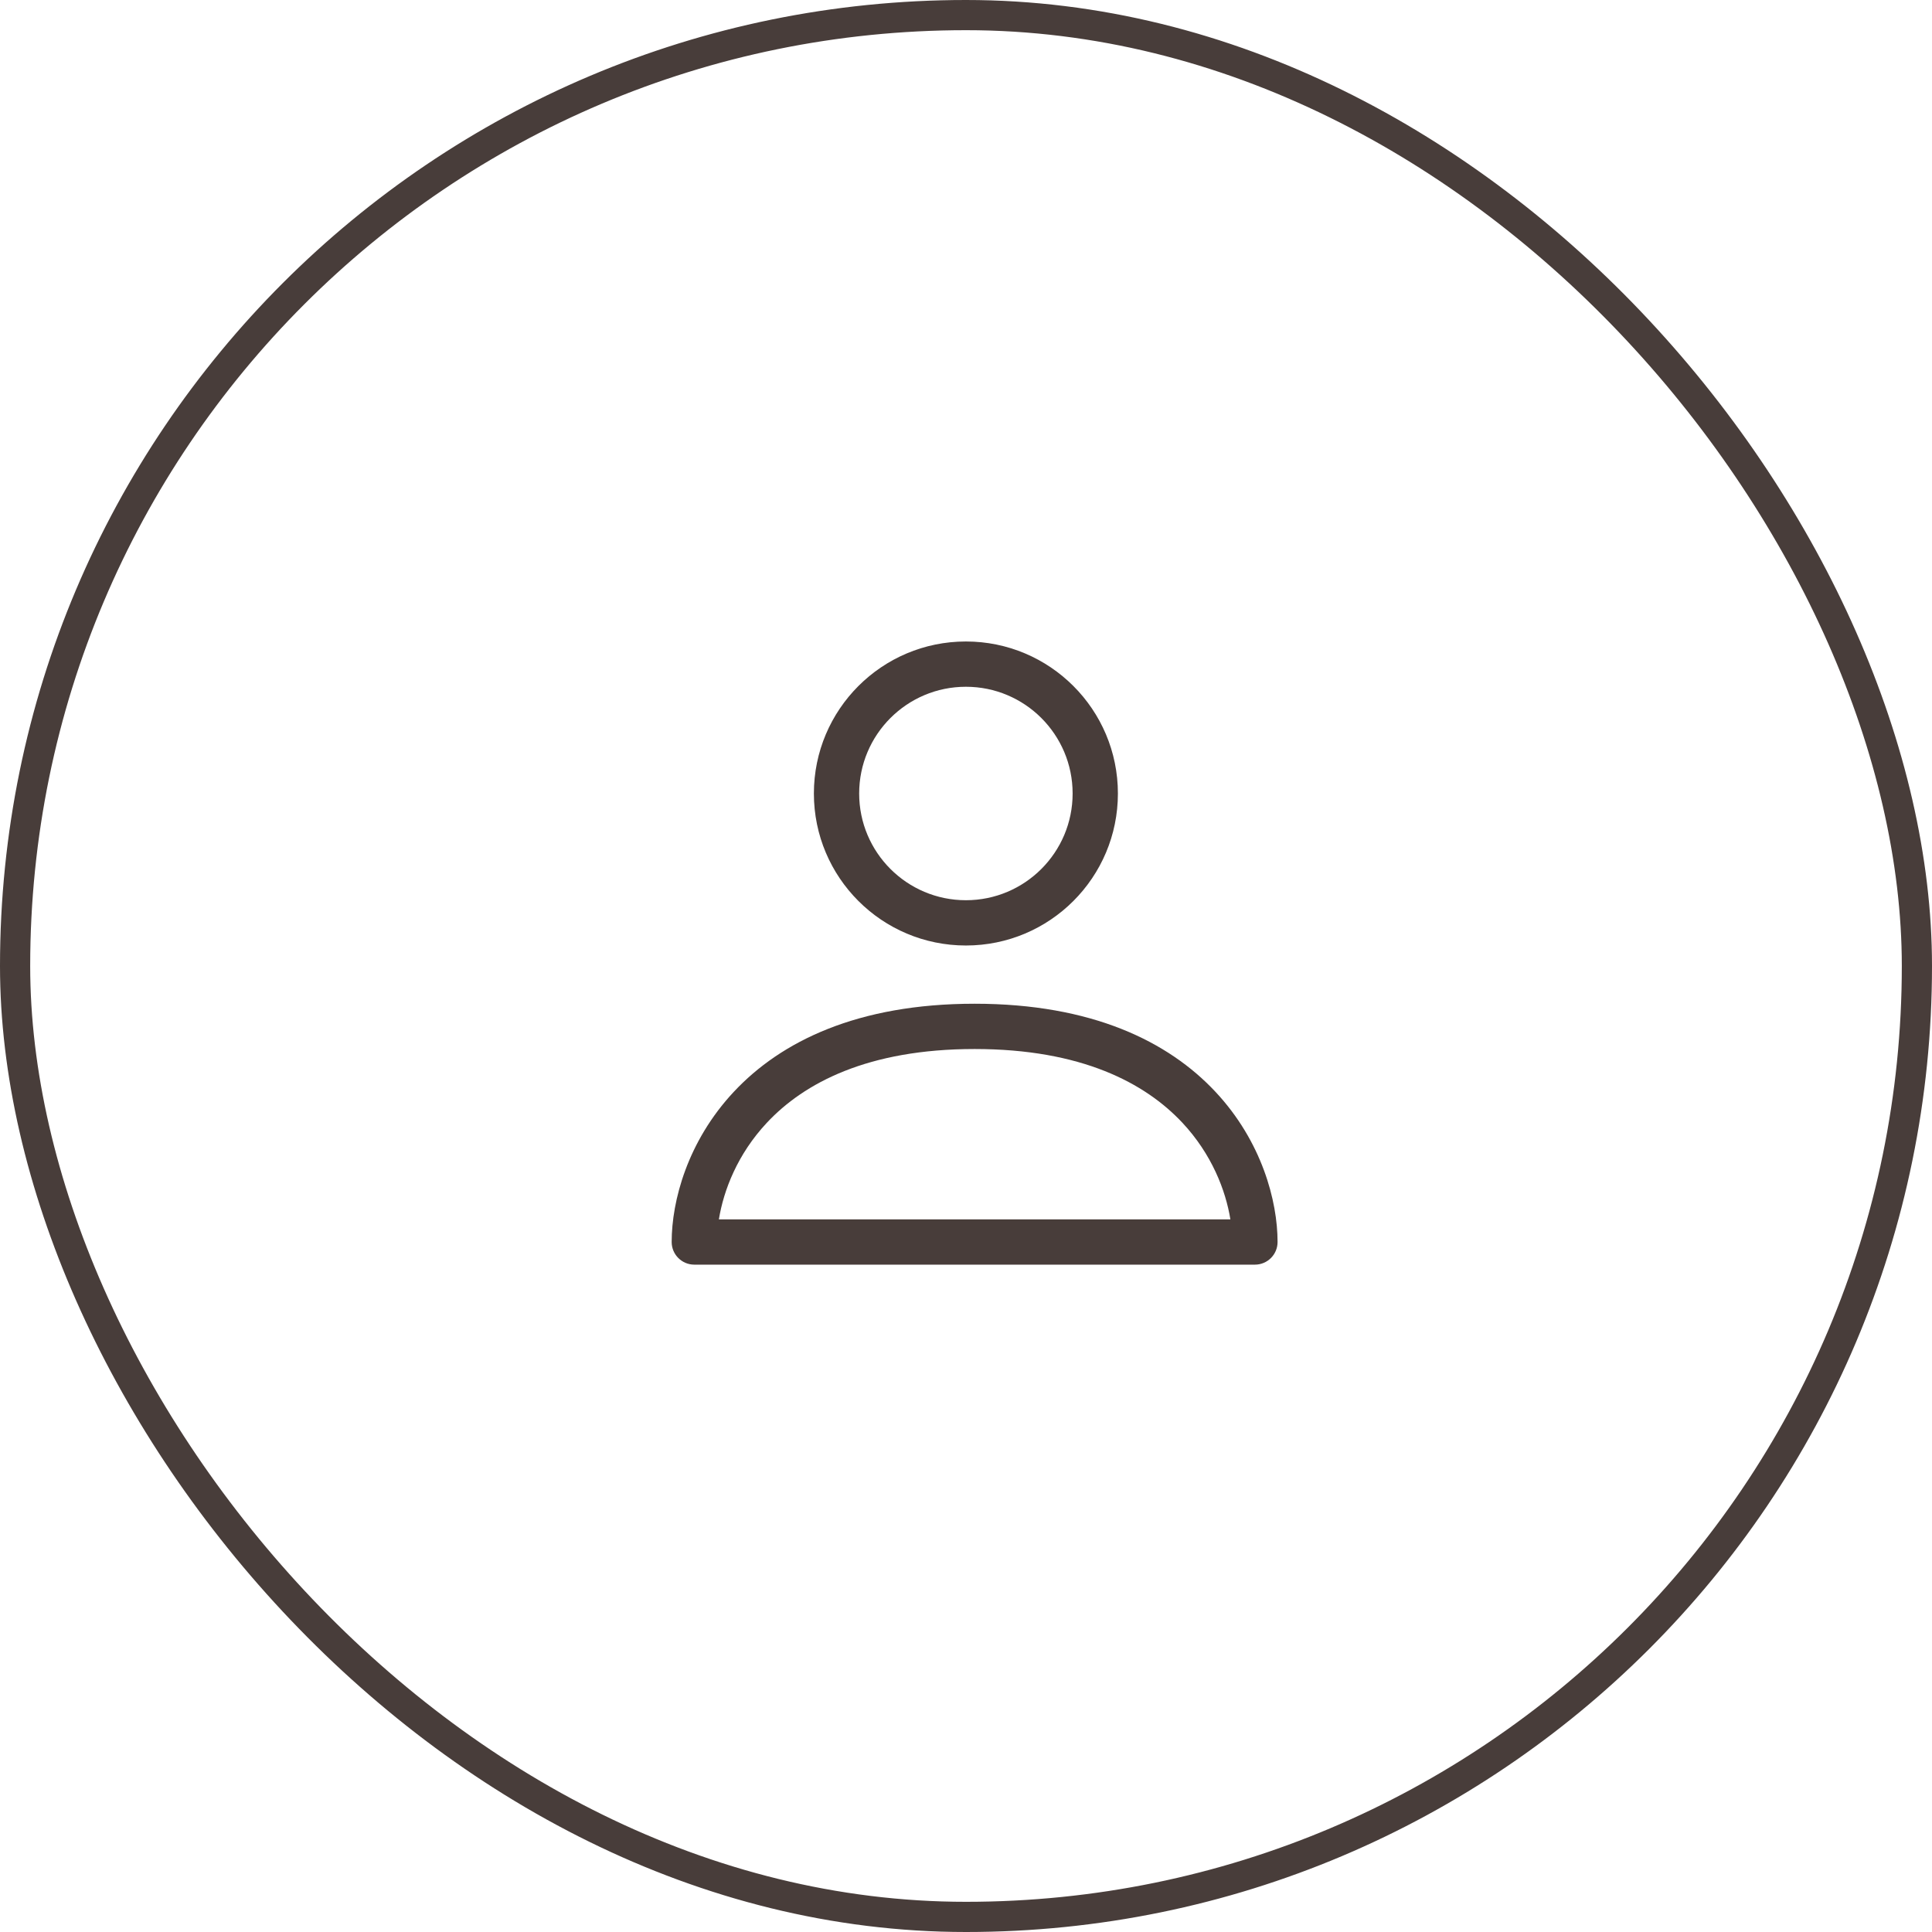 <svg width="64" height="64" viewBox="0 0 64 64" fill="none" xmlns="http://www.w3.org/2000/svg">
<rect x="0.5" y="0.5" width="63" height="63" rx="31.5" stroke="#483D3A"/>
<path fill-rule="evenodd" clip-rule="evenodd" d="M31.997 22.75C30.044 22.75 28.461 24.333 28.461 26.286C28.461 28.238 30.044 29.821 31.997 29.821C33.949 29.821 35.532 28.238 35.532 26.286C35.532 24.333 33.949 22.75 31.997 22.75ZM26.961 26.286C26.961 23.505 29.215 21.25 31.997 21.25C34.778 21.25 37.032 23.505 37.032 26.286C37.032 29.067 34.778 31.321 31.997 31.321C29.215 31.321 26.961 29.067 26.961 26.286Z" fill="#483D3A"/>
<path fill-rule="evenodd" clip-rule="evenodd" d="M24.31 36.166C25.867 34.502 28.399 33.25 32.286 33.25C36.172 33.25 38.705 34.502 40.262 36.166C41.8 37.809 42.321 39.785 42.321 41.143C42.321 41.557 41.986 41.893 41.571 41.893H23C22.586 41.893 22.25 41.557 22.25 41.143C22.25 39.785 22.772 37.809 24.31 36.166ZM23.814 40.393H40.758C40.602 39.43 40.14 38.231 39.167 37.191C37.938 35.879 35.828 34.75 32.286 34.75C28.743 34.75 26.633 35.879 25.405 37.191C24.431 38.231 23.97 39.43 23.814 40.393Z" fill="#483D3A"/>
</svg>
